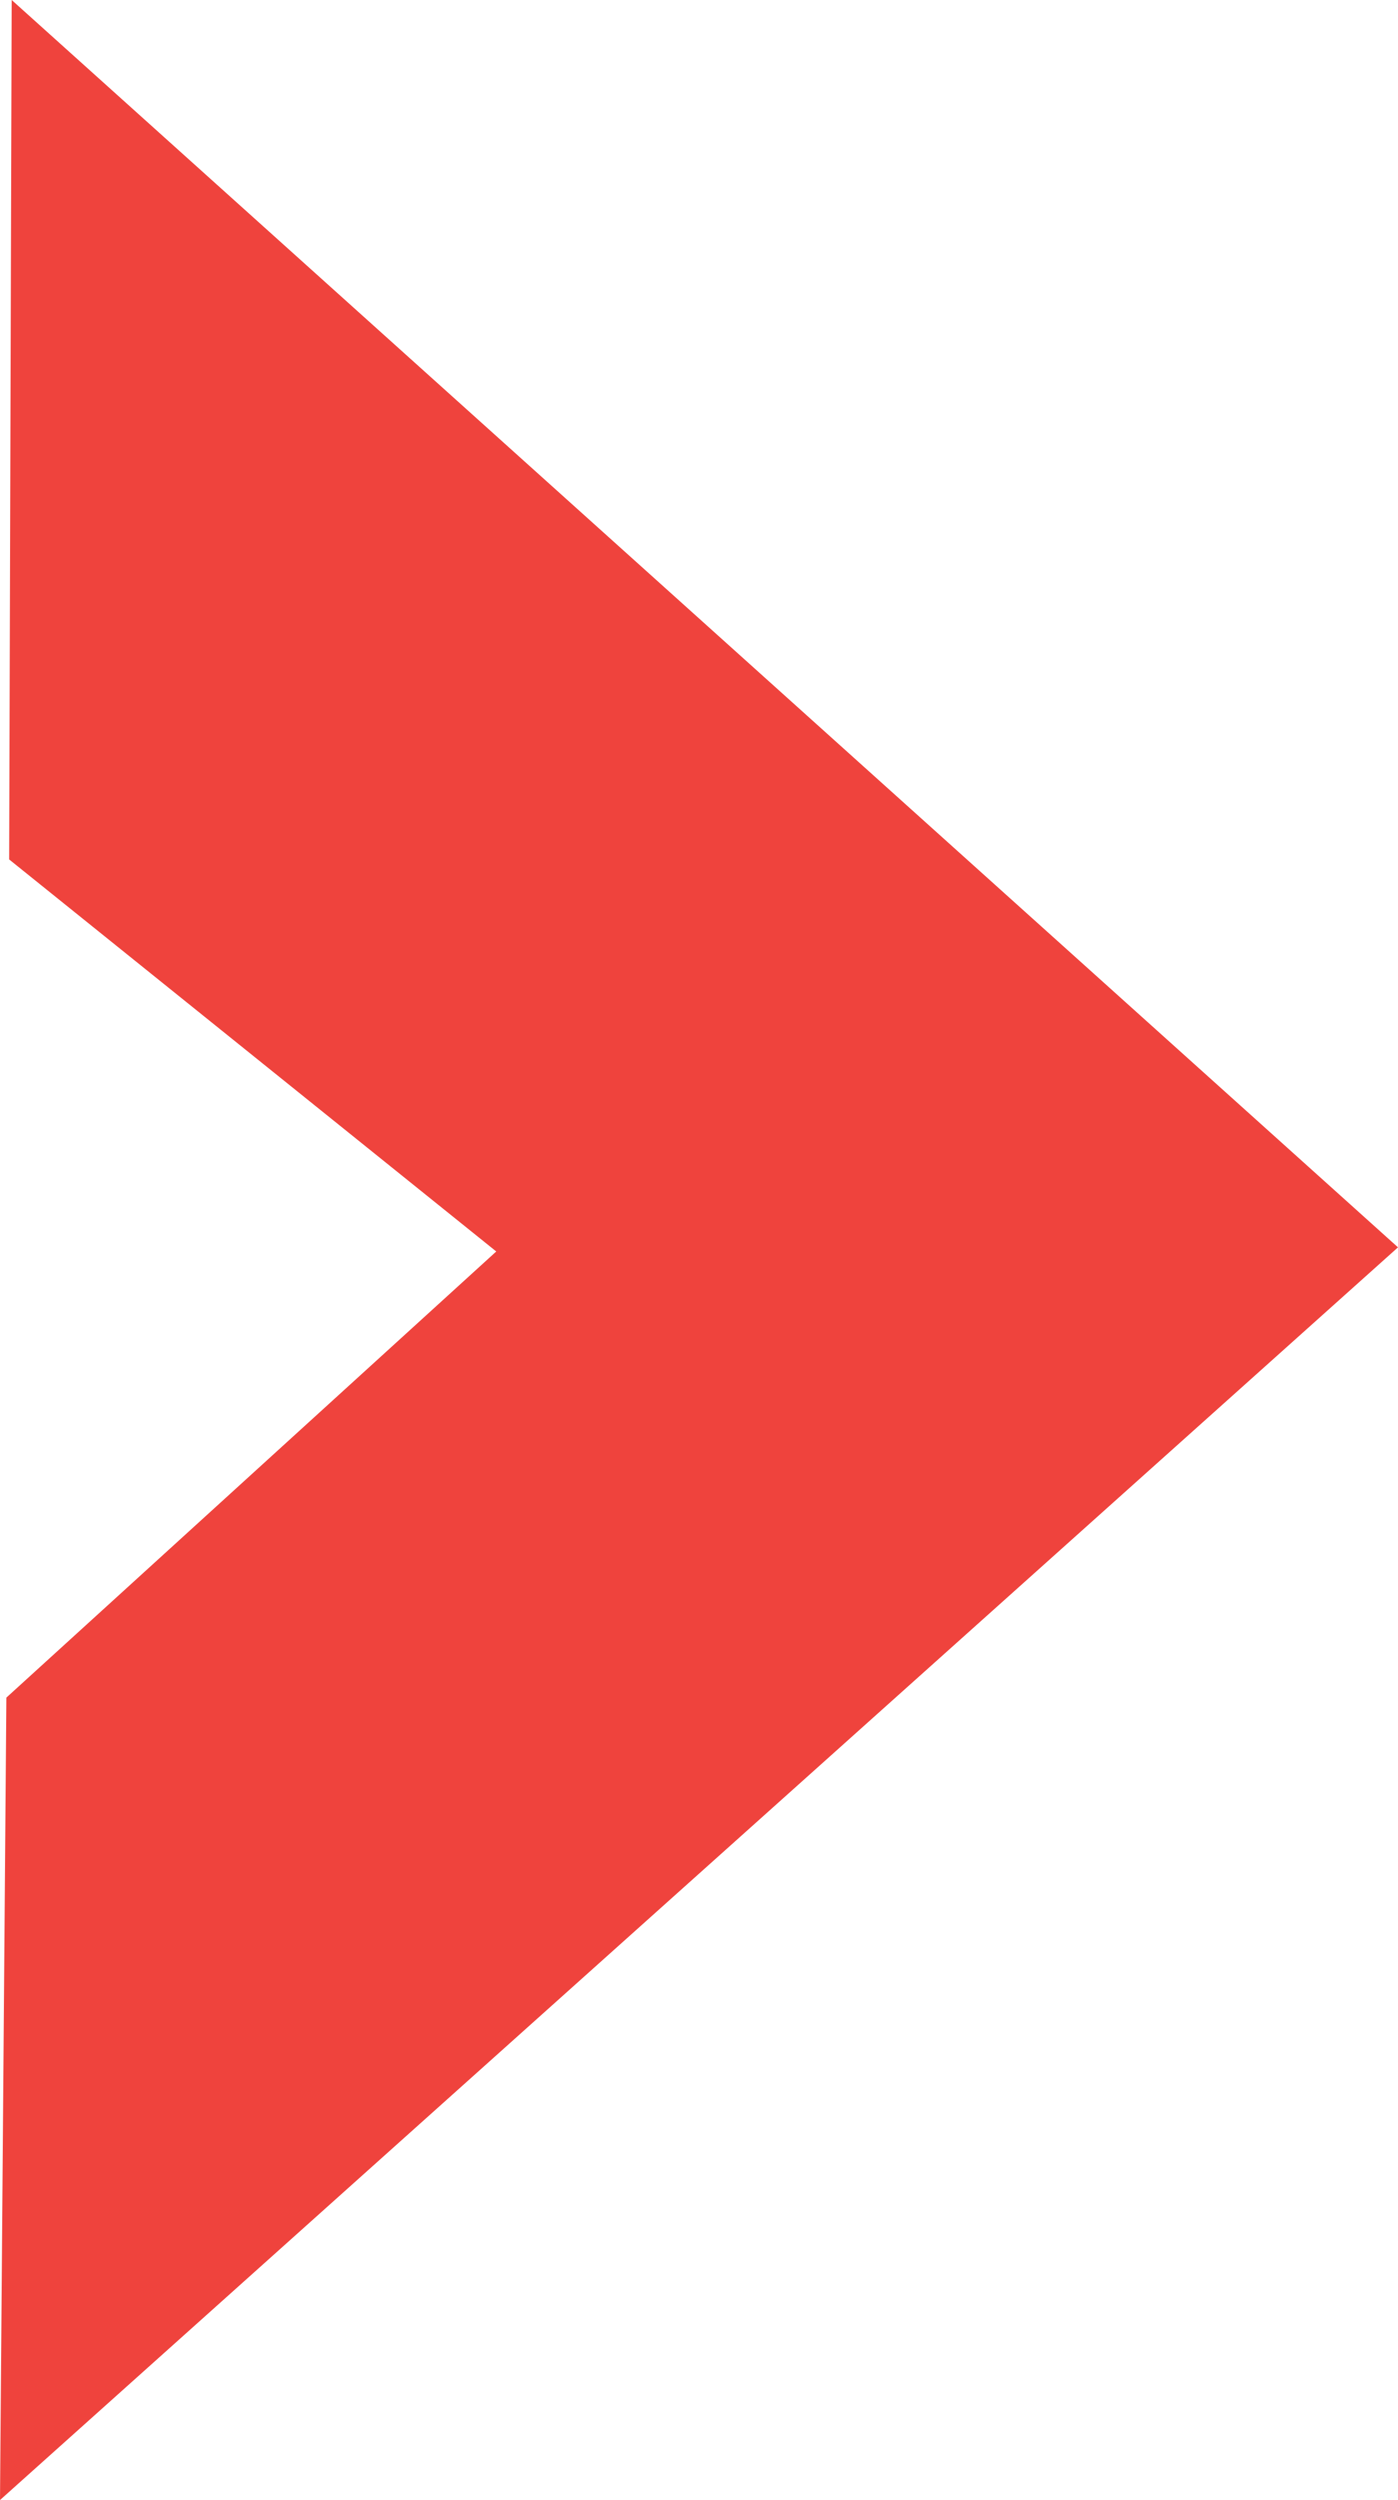 <svg width="47" height="84" xmlns="http://www.w3.org/2000/svg"><path style="mix-blend-mode:multiply" d="M.393 0L.308 28.877l16.376 13.172-16.47 14.99L0 84l47-42.09z" fill="#EF433D" fill-rule="evenodd"/></svg>